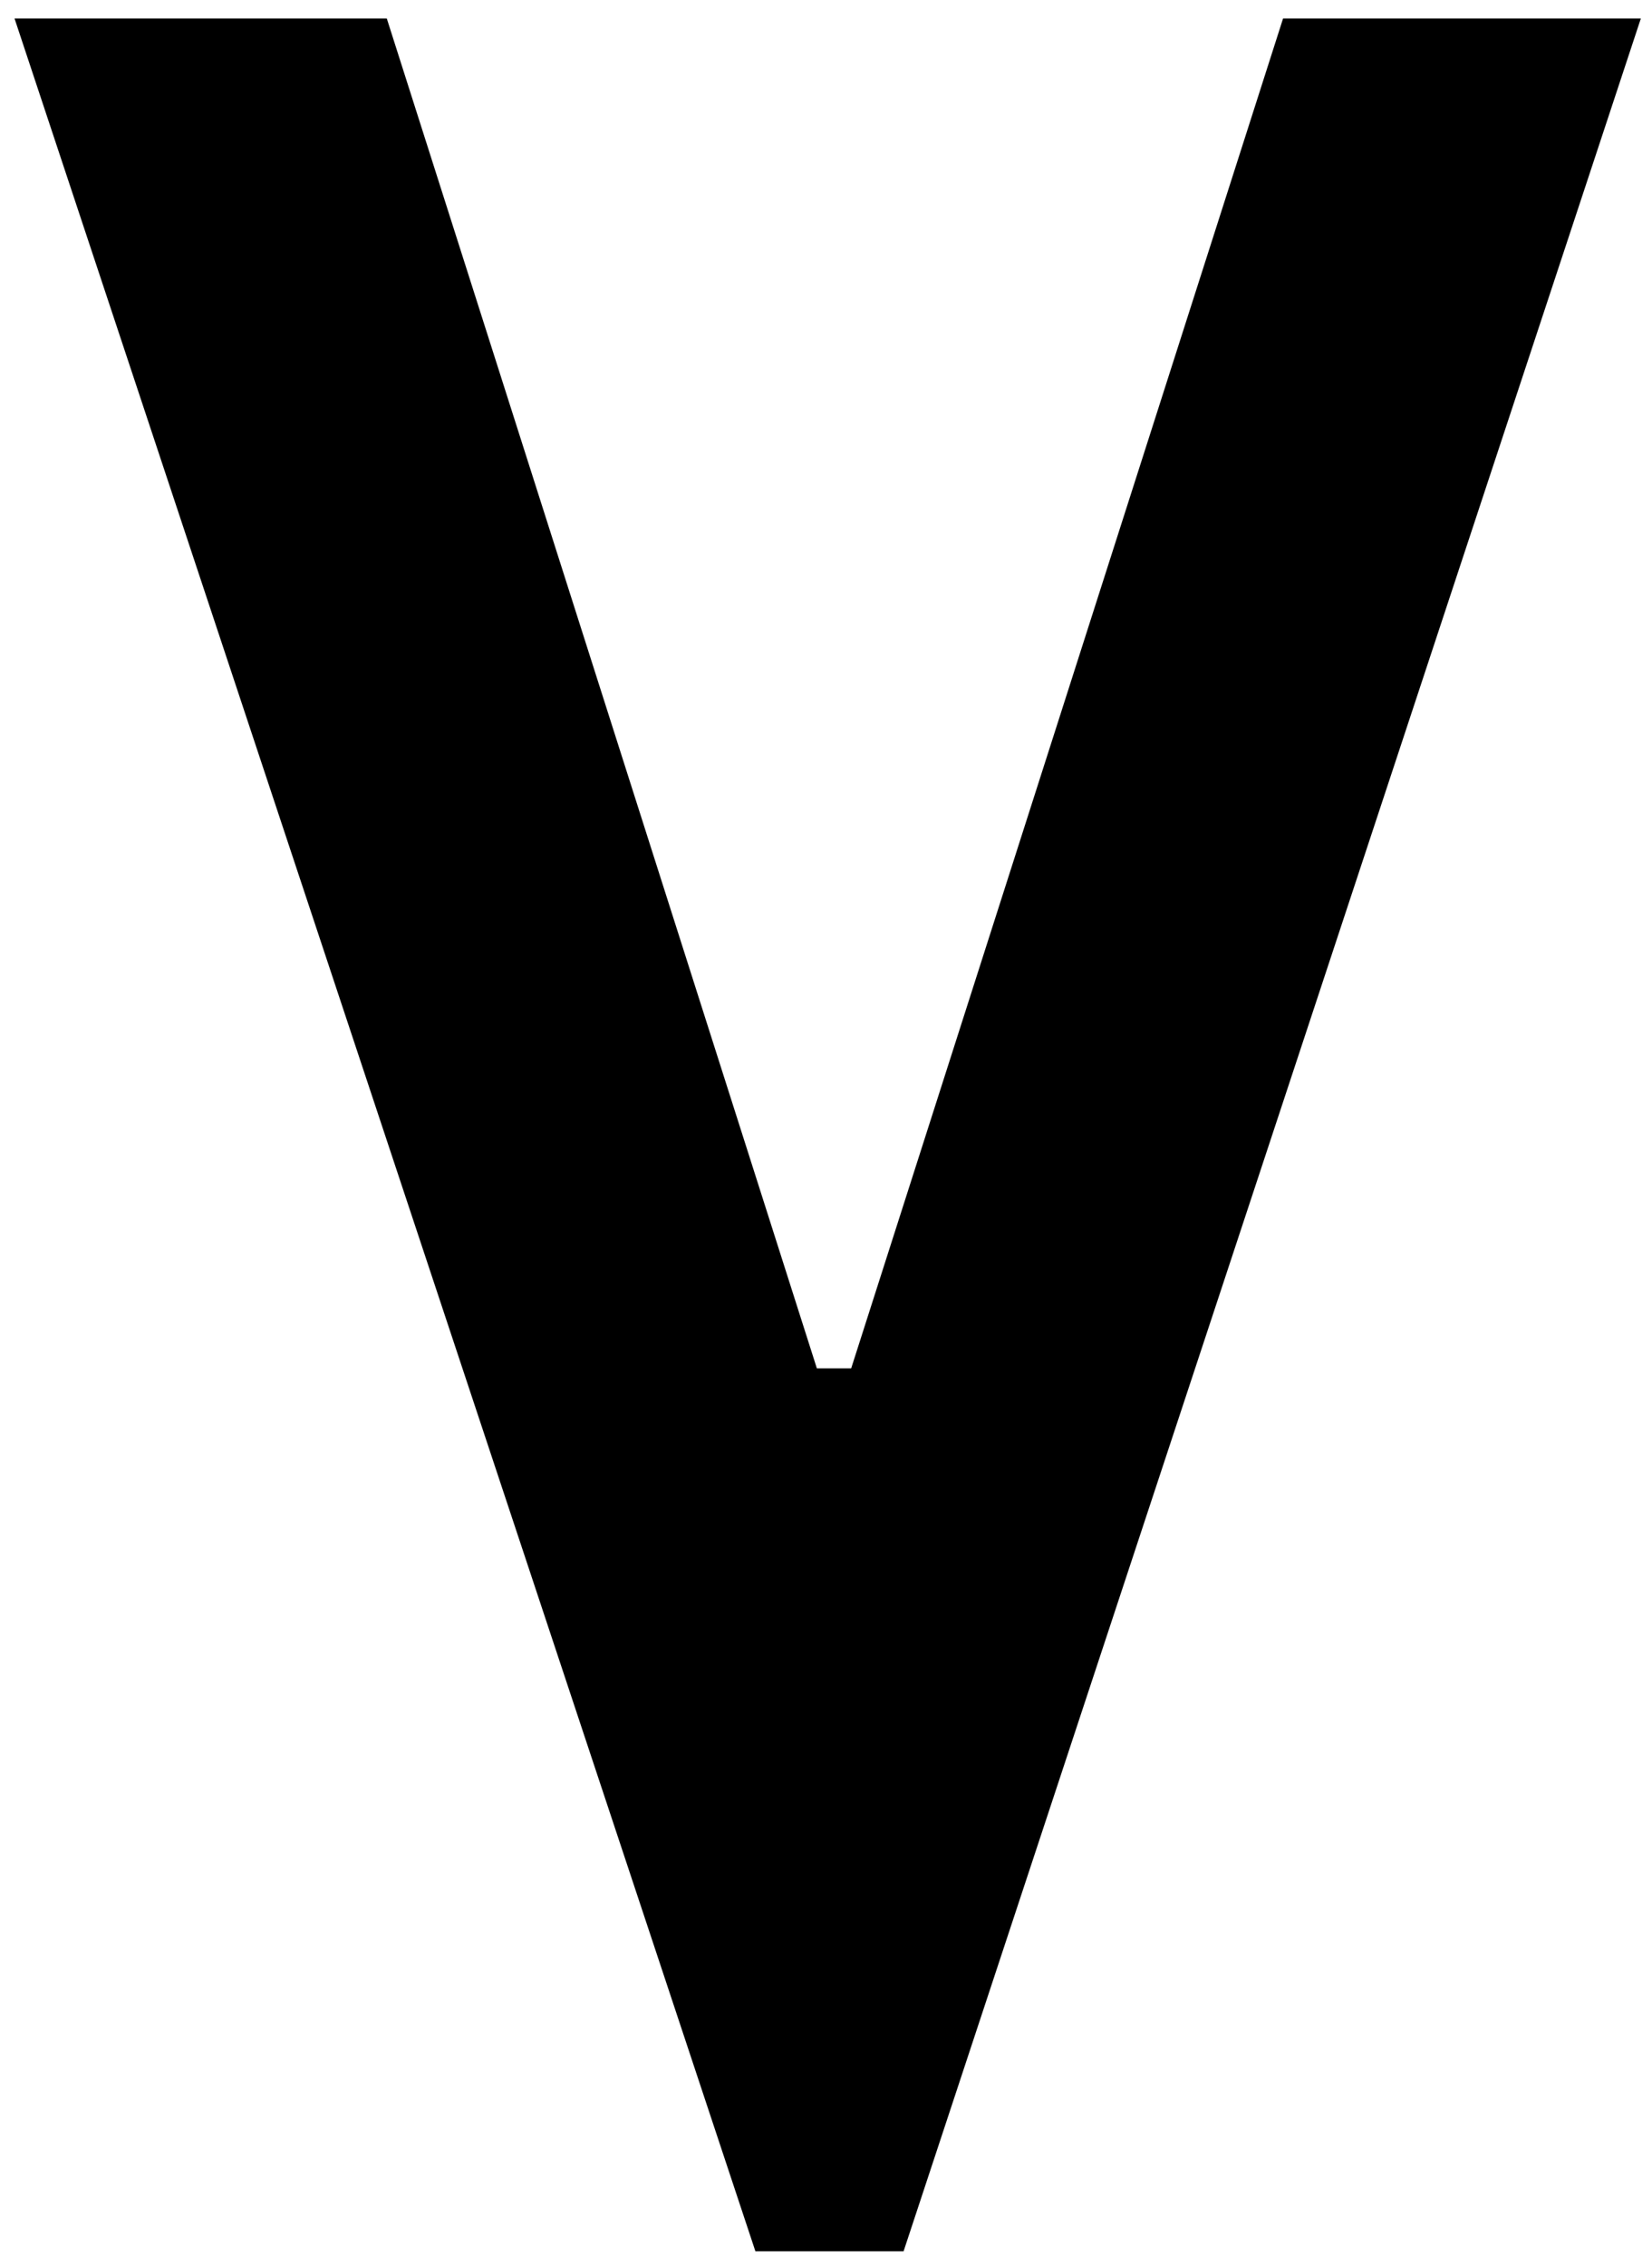 <?xml version="1.0" encoding="UTF-8" standalone="no"?>
<svg
   xmlns:svg="http://www.w3.org/2000/svg"
   xmlns="http://www.w3.org/2000/svg"
   id="svg8"
   version="1.1"
   viewBox="0 0 60.136 82.453"
   height="82.453mm"
   width="60.136mm">
  <defs
     id="defs2" />
  <g
     transform="translate(-18.6,-15.031)"
     id="layer1">
    <path
       id="rect859"
       d="m 32.68,15.704 15.655,49.119 h 1.25 L 65.306,15.704 H 78.33 L 51.492,96.954 h -5.394 L 19.129,15.704 Z"
       style="fill:#000000;fill-opacity:1;stroke:none;stroke-width:0.521;stroke-linecap:round;stroke-linejoin:round;stroke-miterlimit:10;stroke-dasharray:none;stroke-opacity:1" />
  </g>
</svg>
